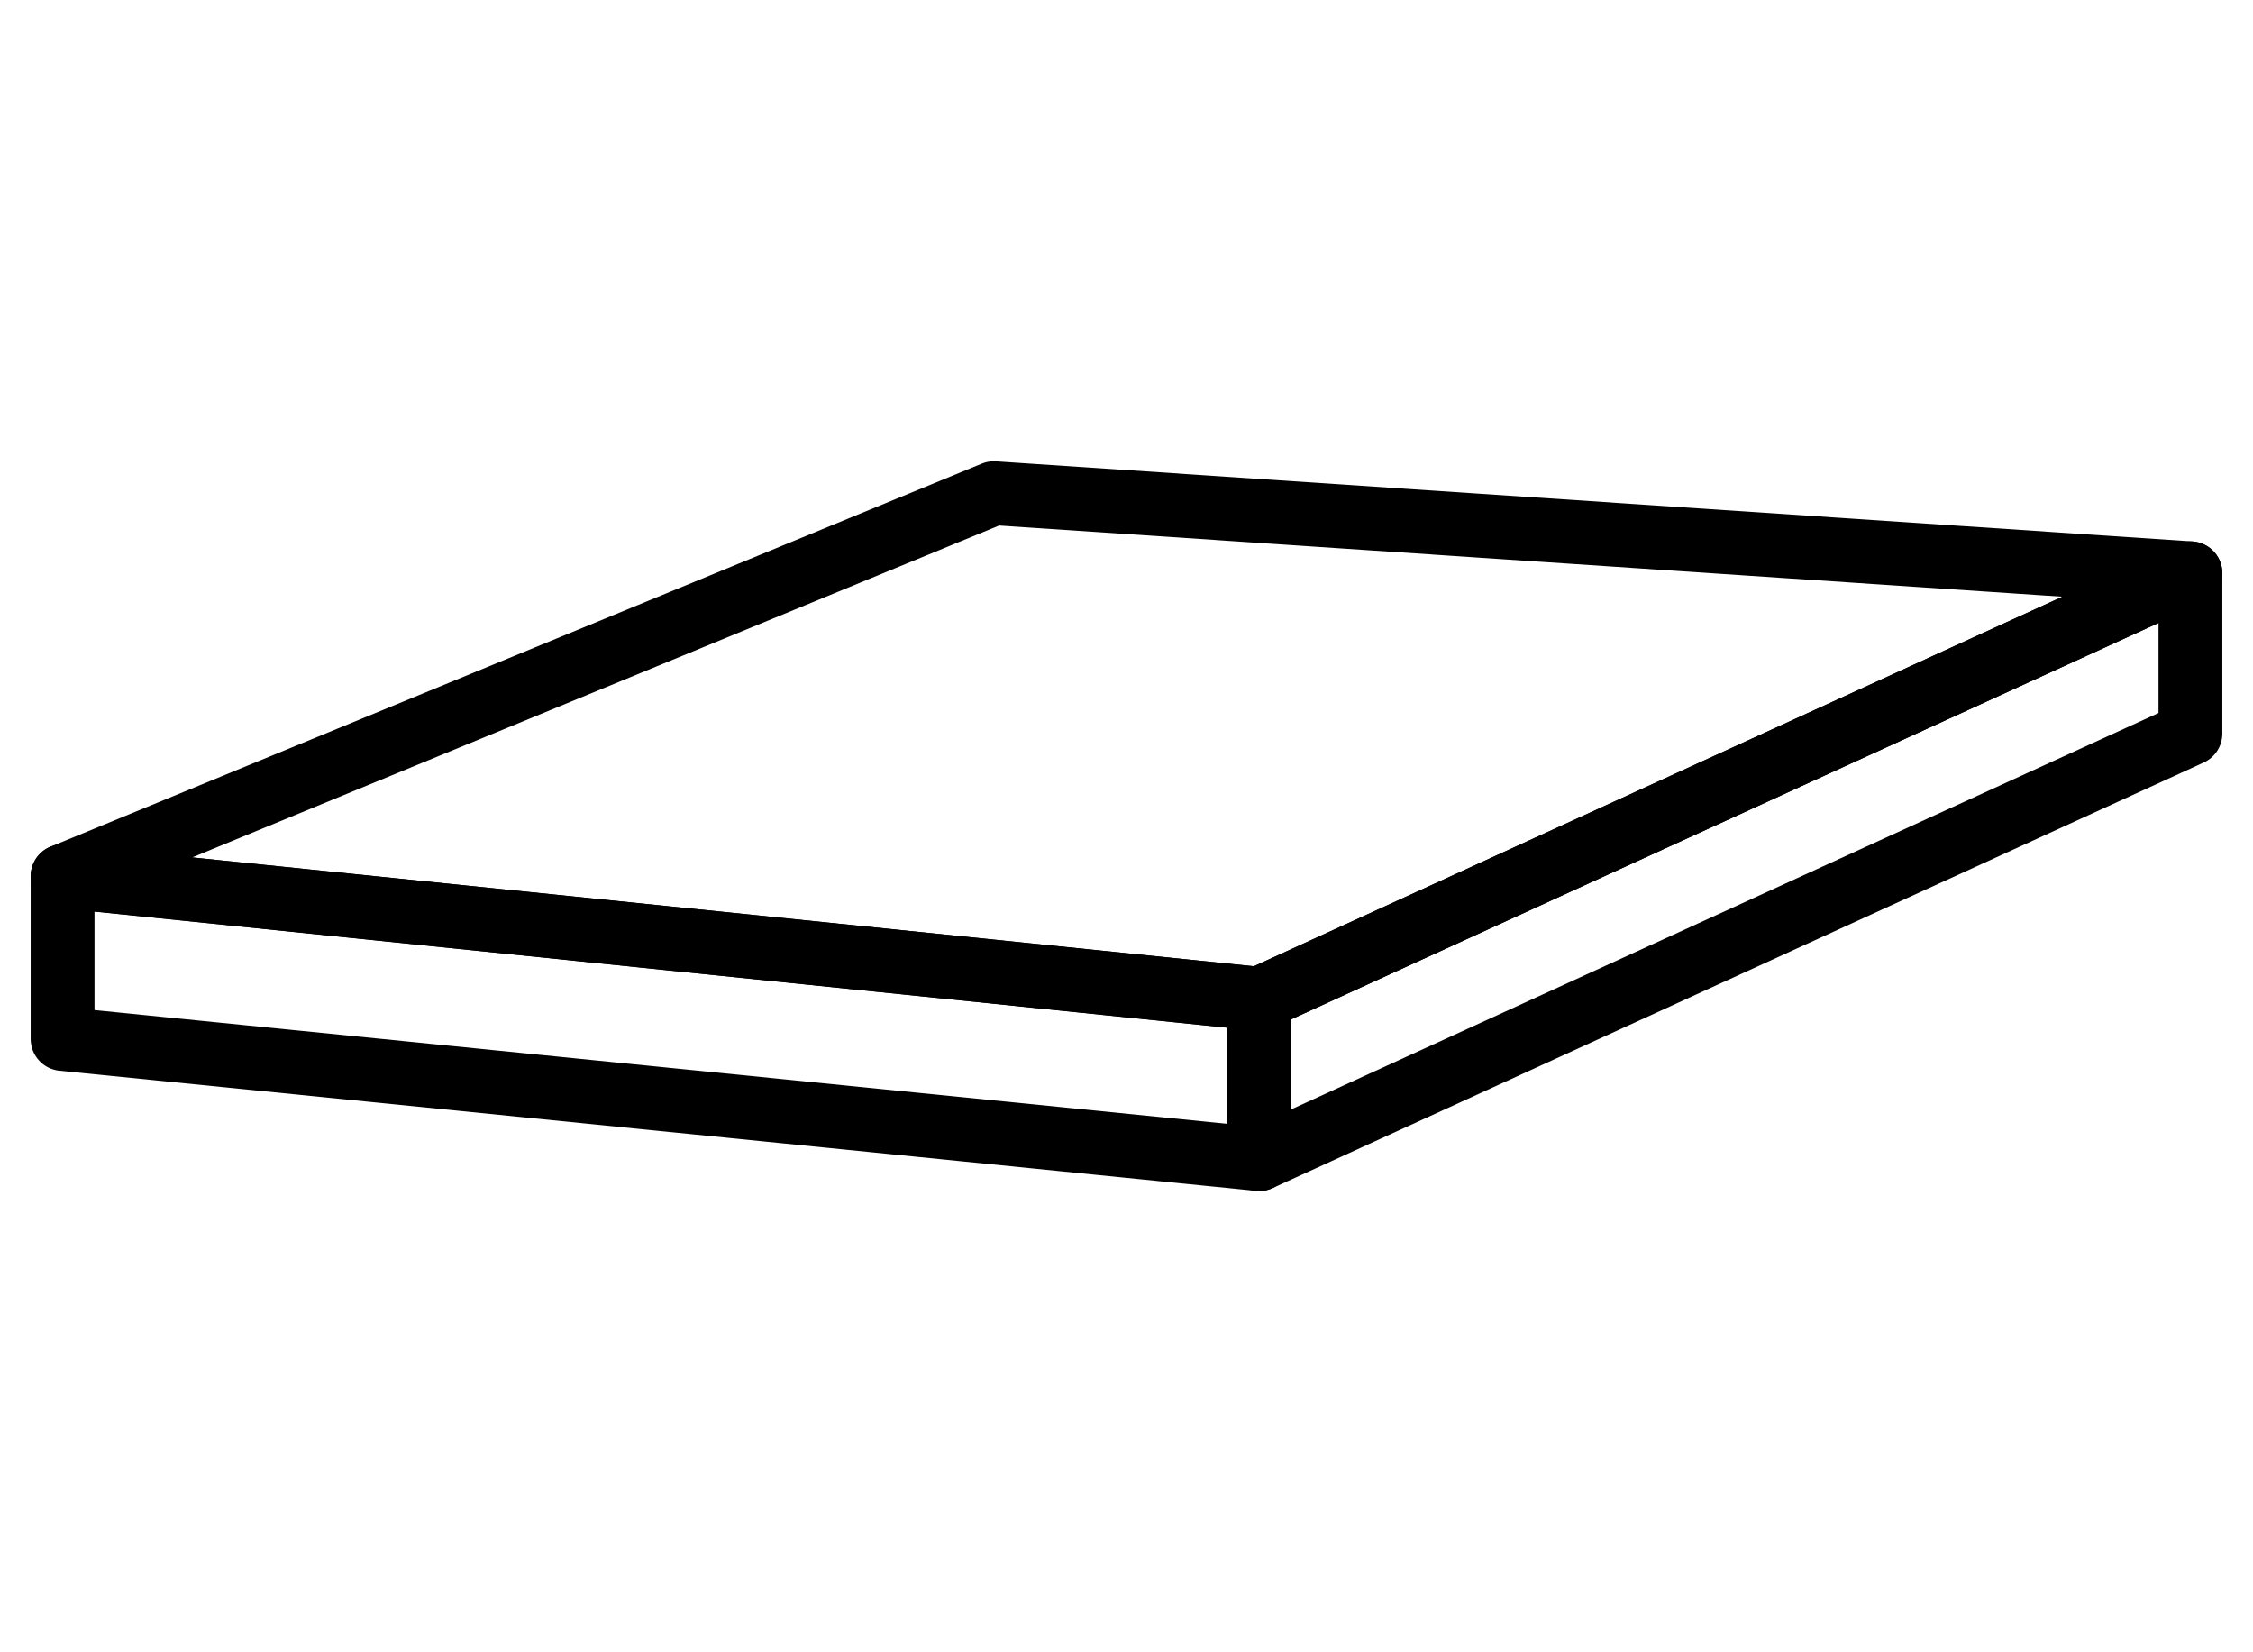 <?xml version="1.0" encoding="utf-8"?>
<!-- Generator: Adobe Illustrator 25.1.0, SVG Export Plug-In . SVG Version: 6.00 Build 0)  -->
<svg version="1.1" id="レイヤー_1" xmlns="http://www.w3.org/2000/svg" xmlns:xlink="http://www.w3.org/1999/xlink" x="0px"
	 y="0px" viewBox="0 0 90 66" style="enable-background:new 0 0 90 66;" xml:space="preserve">
<style type="text/css">
	.st0{fill:none;stroke:#000000;stroke-width:2.55;stroke-linecap:round;stroke-linejoin:round;}
</style>
<polygon class="st0" points="50.3,39.9 2.5,35 39.7,19.7 87.5,22.9 "/>
<polygon class="st0" points="50.3,46.3 87.5,29.3 87.5,22.9 50.3,39.9 "/>
<polyline class="st0" points="50.3,46.3 2.5,41.5 2.5,35 50.3,39.9 "/>
</svg>
